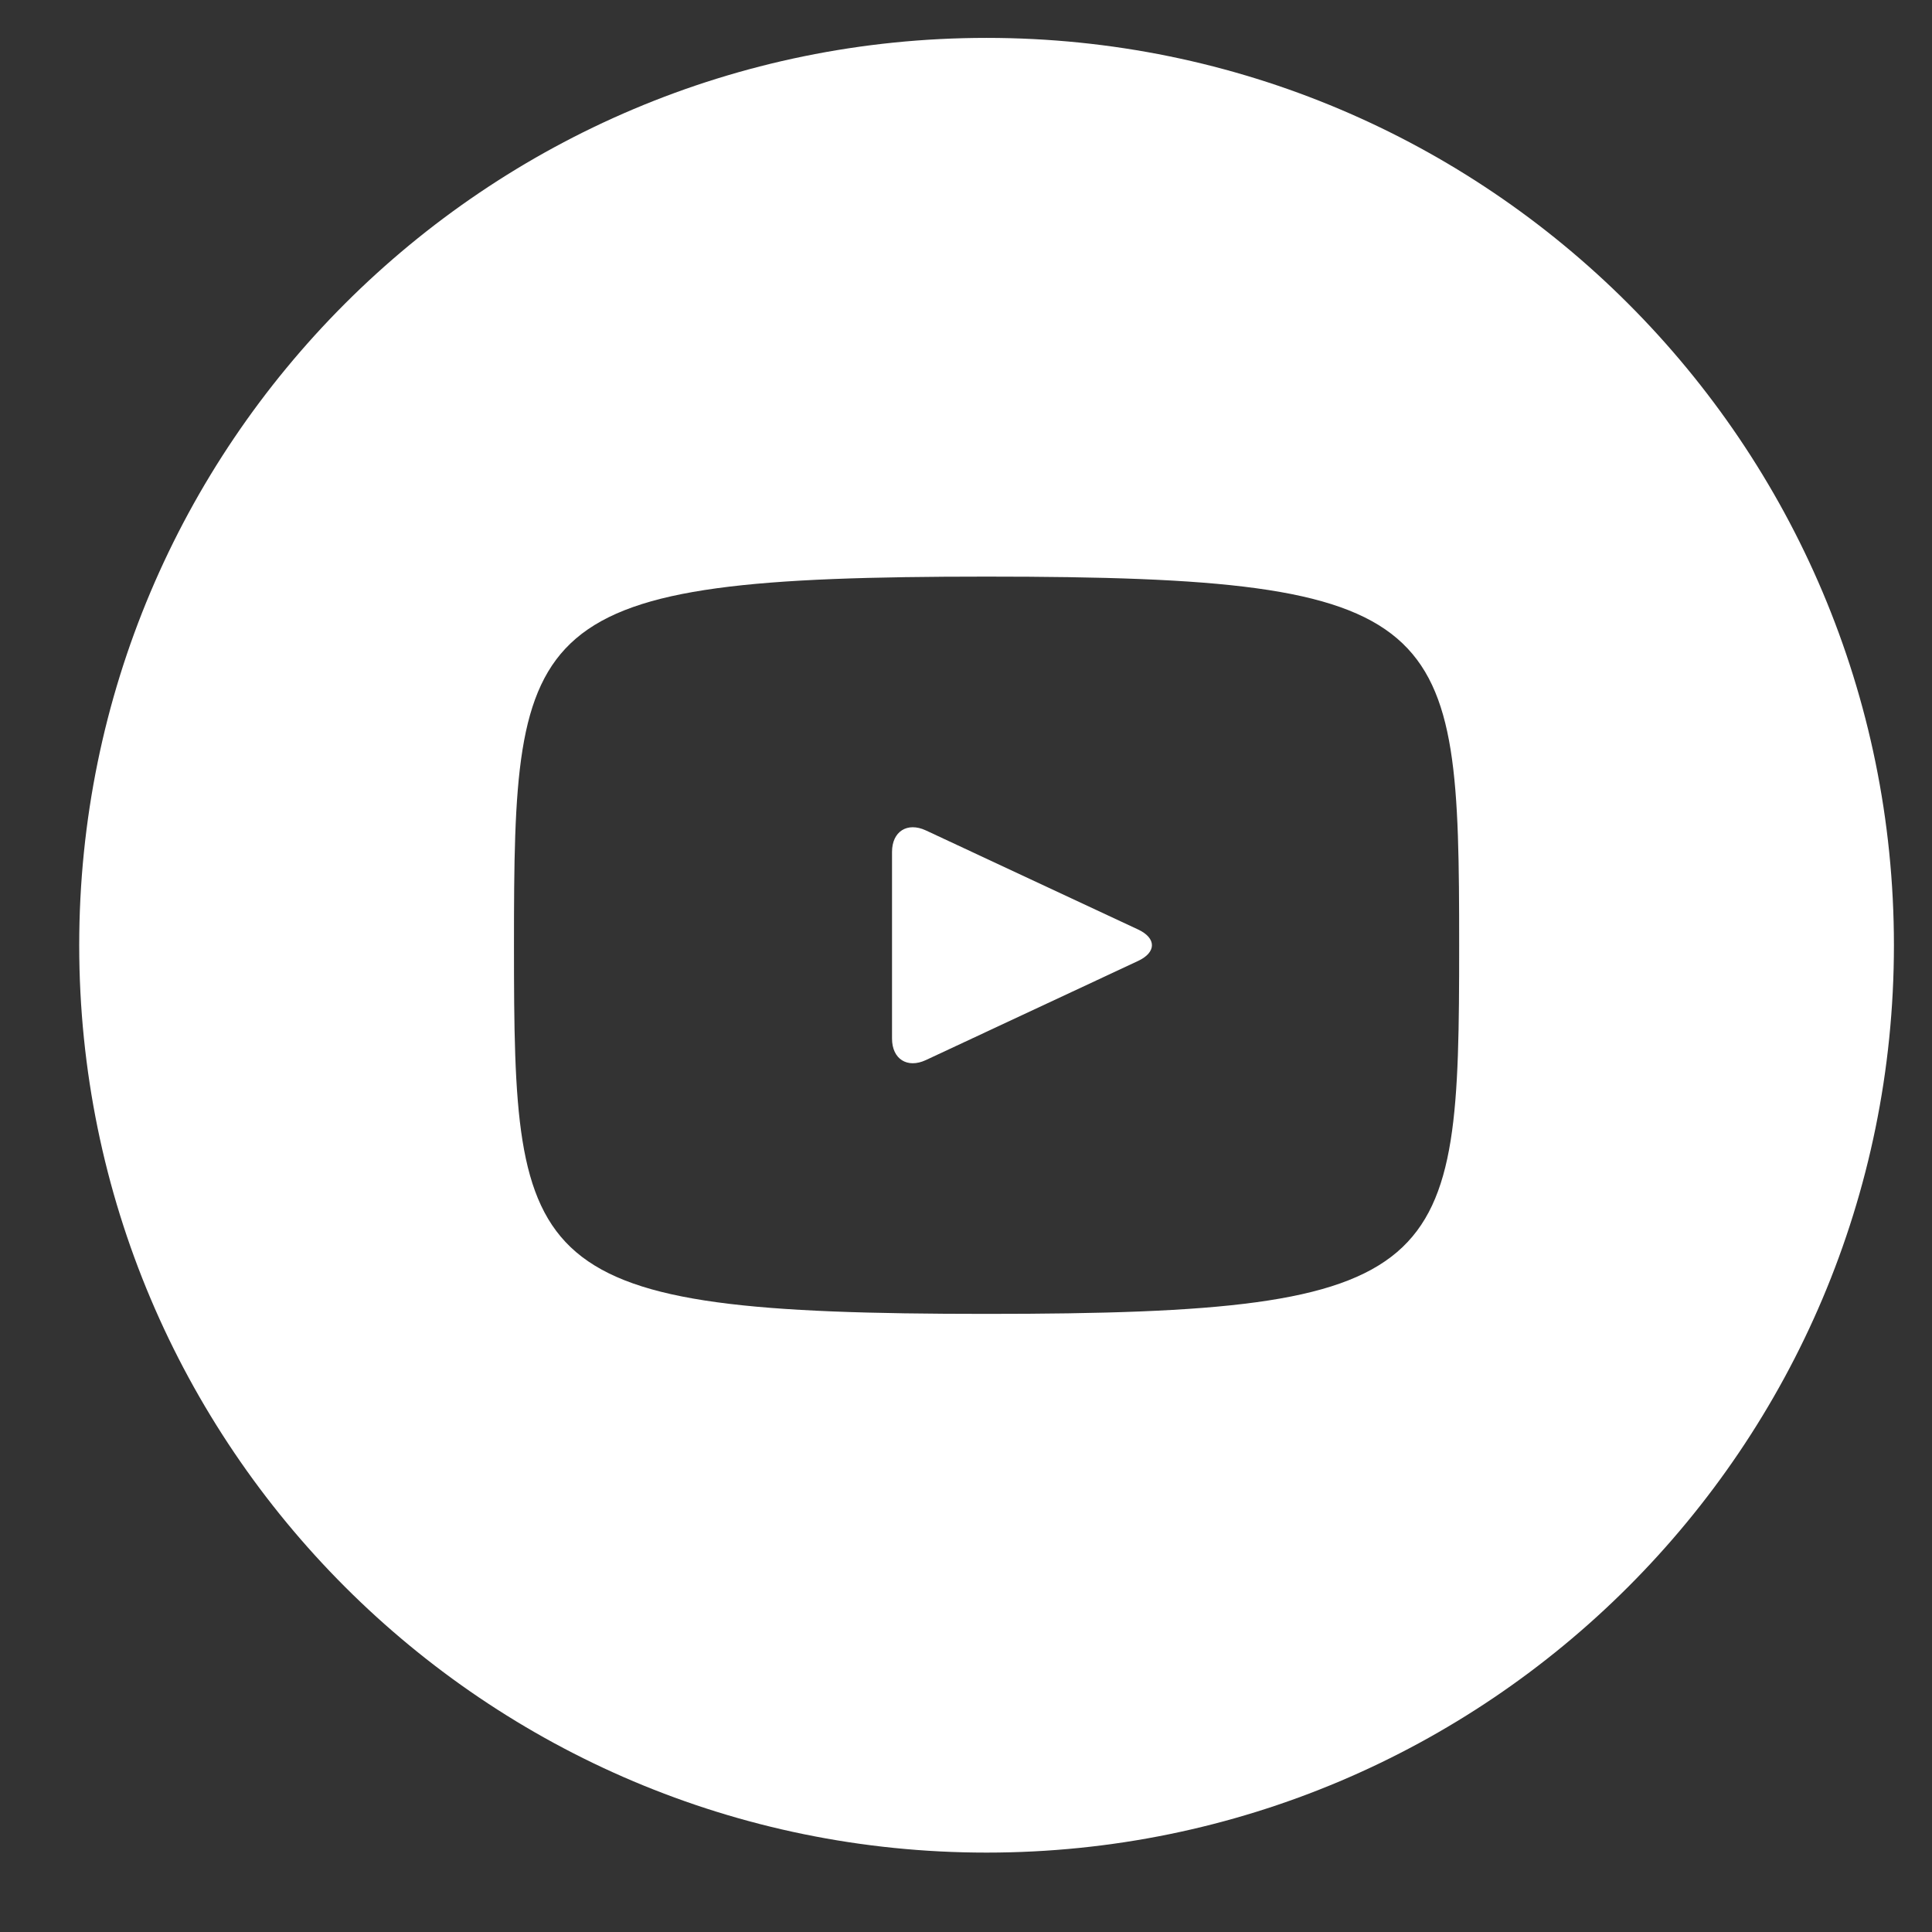 <?xml version="1.0" encoding="UTF-8"?> <svg xmlns="http://www.w3.org/2000/svg" width="31" height="31" viewBox="0 0 31 31" fill="none"><rect x="0" y="0" width="31" height="31" fill="#333333" stroke="none"/><g clip-path="url(#clip0_70_129)"><path d="M18.261 14.914L14.855 13.324C14.557 13.186 14.313 13.341 14.313 13.67V16.664C14.313 16.993 14.557 17.148 14.855 17.01L18.259 15.42C18.558 15.281 18.558 15.053 18.261 14.914ZM15.83 0.608C7.789 0.608 1.271 7.126 1.271 15.167C1.271 23.208 7.789 29.726 15.83 29.726C23.871 29.726 30.389 23.208 30.389 15.167C30.389 7.126 23.871 0.608 15.83 0.608ZM15.83 21.082C8.377 21.082 8.247 20.41 8.247 15.167C8.247 9.924 8.377 9.252 15.83 9.252C23.282 9.252 23.413 9.924 23.413 15.167C23.413 20.41 23.282 21.082 15.83 21.082Z" fill="white"></path></g><defs><clipPath id="clip0_70_129"><rect width="30.332" height="30.332" fill="white" transform="translate(0.664)"></rect></clipPath></defs></svg> 